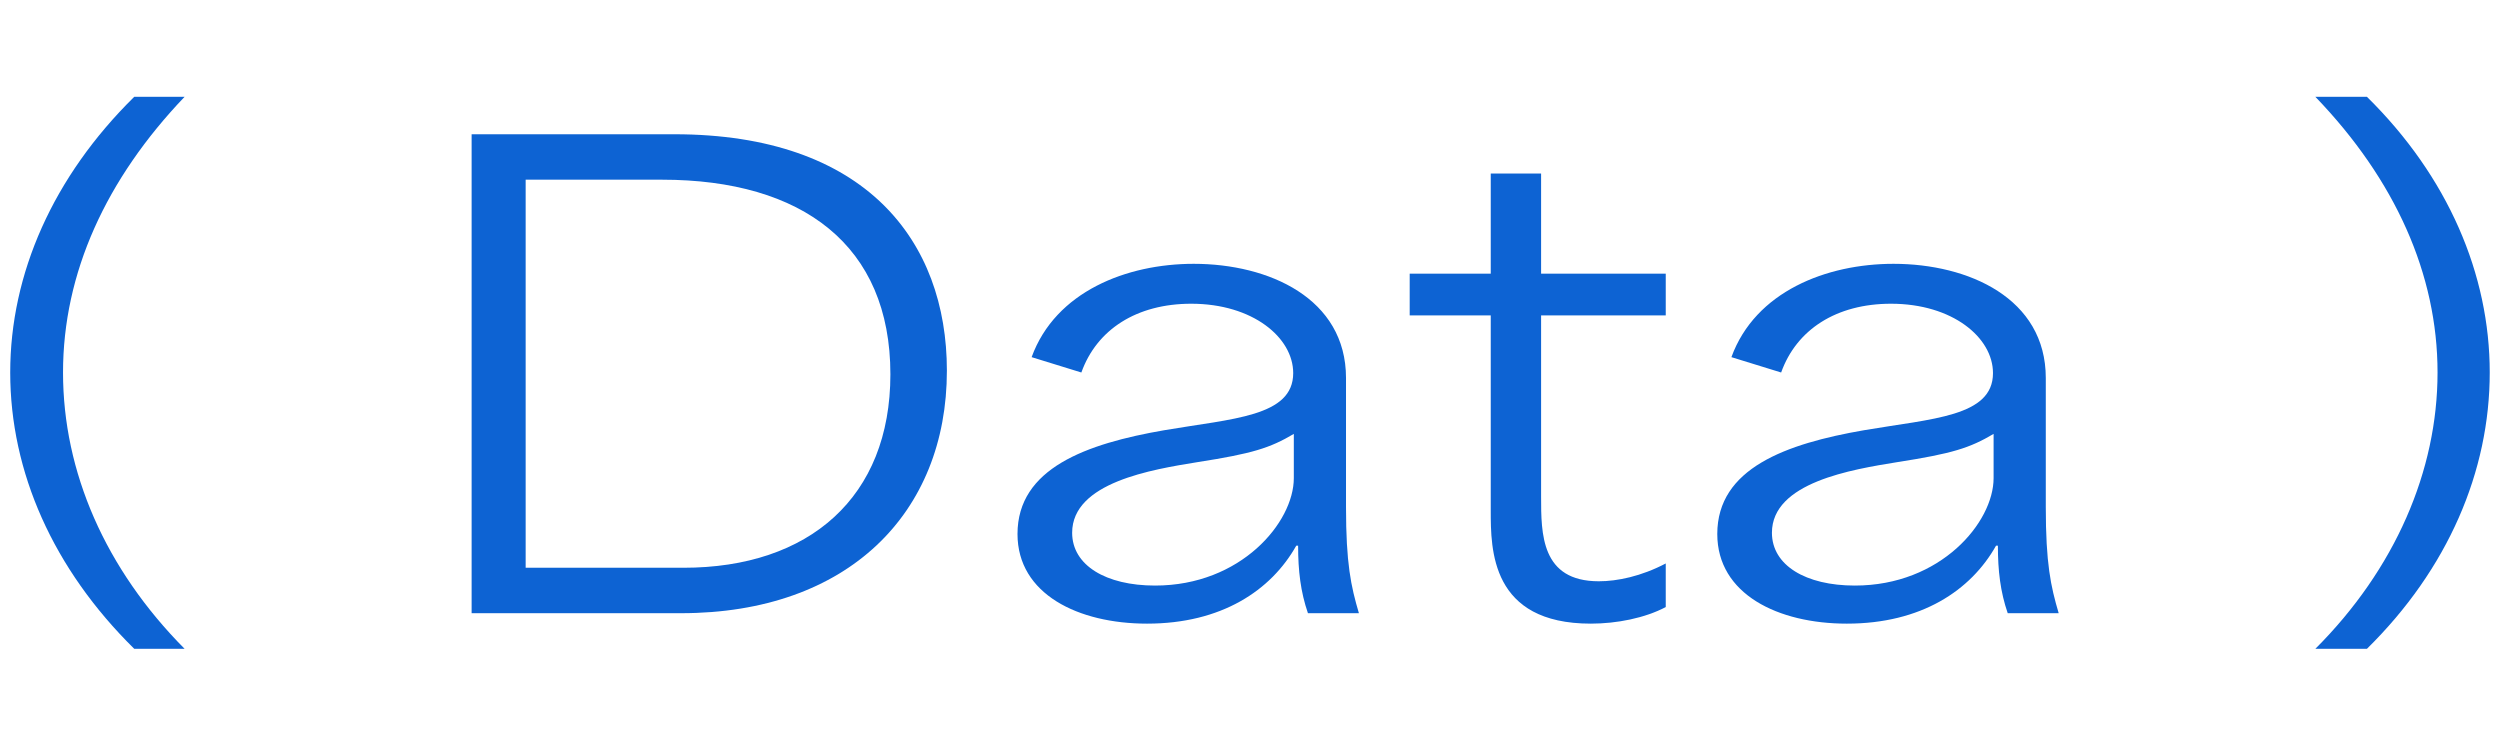 <svg width="57" height="17" viewBox="0 0 57 17" fill="none" xmlns="http://www.w3.org/2000/svg">
<path d="M52.79 14.793C54.61 12.973 55.576 10.733 55.576 8.493C55.576 6.253 54.61 4.097 52.79 2.207H53.966C55.814 4.027 56.766 6.253 56.766 8.493C56.766 10.747 55.814 12.973 53.966 14.793H52.79Z" fill="#0D63D3"/>
<path d="M42.108 14.219C40.54 14.219 39.154 13.547 39.154 12.175C39.154 10.677 40.722 10.117 42.5 9.809C44.054 9.543 45.44 9.501 45.44 8.507C45.44 7.695 44.516 6.925 43.116 6.925C41.87 6.925 40.96 7.513 40.61 8.493L39.476 8.143C40.022 6.645 41.646 6.015 43.172 6.015C44.88 6.015 46.644 6.799 46.644 8.619V11.559C46.644 12.847 46.756 13.365 46.938 13.981H45.776C45.608 13.491 45.552 13.015 45.552 12.441H45.51C44.936 13.463 43.802 14.219 42.108 14.219ZM42.29 13.351C44.25 13.351 45.454 11.909 45.454 10.901V9.893C44.908 10.215 44.516 10.341 43.256 10.537C42.22 10.705 40.4 10.999 40.4 12.147C40.4 12.889 41.17 13.351 42.29 13.351Z" fill="#0D63D3"/>
<path d="M36.271 14.219C33.989 14.219 33.989 12.525 33.989 11.643C33.989 10.159 33.989 8.675 33.989 7.191C33.373 7.191 32.757 7.191 32.141 7.191V6.239C32.757 6.239 33.373 6.239 33.989 6.239C33.989 5.483 33.989 4.713 33.989 3.957H35.137C35.137 4.713 35.137 5.483 35.137 6.239C36.089 6.239 37.027 6.239 37.979 6.239V7.191C37.027 7.191 36.089 7.191 35.137 7.191C35.137 8.577 35.137 9.935 35.137 11.321C35.137 12.175 35.137 13.253 36.453 13.253C36.873 13.253 37.419 13.141 37.979 12.847V13.841C37.503 14.093 36.859 14.219 36.271 14.219Z" fill="#0D63D3"/>
<path d="M26.153 14.219C24.585 14.219 23.199 13.547 23.199 12.175C23.199 10.677 24.767 10.117 26.545 9.809C28.099 9.543 29.485 9.501 29.485 8.507C29.485 7.695 28.561 6.925 27.161 6.925C25.915 6.925 25.005 7.513 24.655 8.493L23.521 8.143C24.067 6.645 25.691 6.015 27.217 6.015C28.925 6.015 30.689 6.799 30.689 8.619V11.559C30.689 12.847 30.801 13.365 30.983 13.981H29.821C29.653 13.491 29.597 13.015 29.597 12.441H29.555C28.981 13.463 27.847 14.219 26.153 14.219ZM26.335 13.351C28.295 13.351 29.499 11.909 29.499 10.901V9.893C28.953 10.215 28.561 10.341 27.301 10.537C26.265 10.705 24.445 10.999 24.445 12.147C24.445 12.889 25.215 13.351 26.335 13.351Z" fill="#0D63D3"/>
<path d="M10.753 13.981V3.061H15.373C19.741 3.061 21.589 5.497 21.589 8.451C21.589 11.699 19.335 13.981 15.527 13.981H10.753ZM11.985 12.945C13.175 12.945 14.379 12.945 15.583 12.945C18.453 12.945 20.301 11.335 20.301 8.535C20.301 5.595 18.299 4.097 15.093 4.097C14.141 4.097 12.937 4.097 11.985 4.097C11.985 6.967 11.985 10.075 11.985 12.945Z" fill="#0D63D3"/>
<path d="M3.061 14.793C1.213 12.973 0.233 10.761 0.233 8.493C0.233 6.239 1.213 4.027 3.061 2.207H4.209C2.417 4.083 1.437 6.225 1.437 8.493C1.437 10.761 2.403 12.973 4.209 14.793H3.061Z" fill="#0D63D3"/>
</svg>
